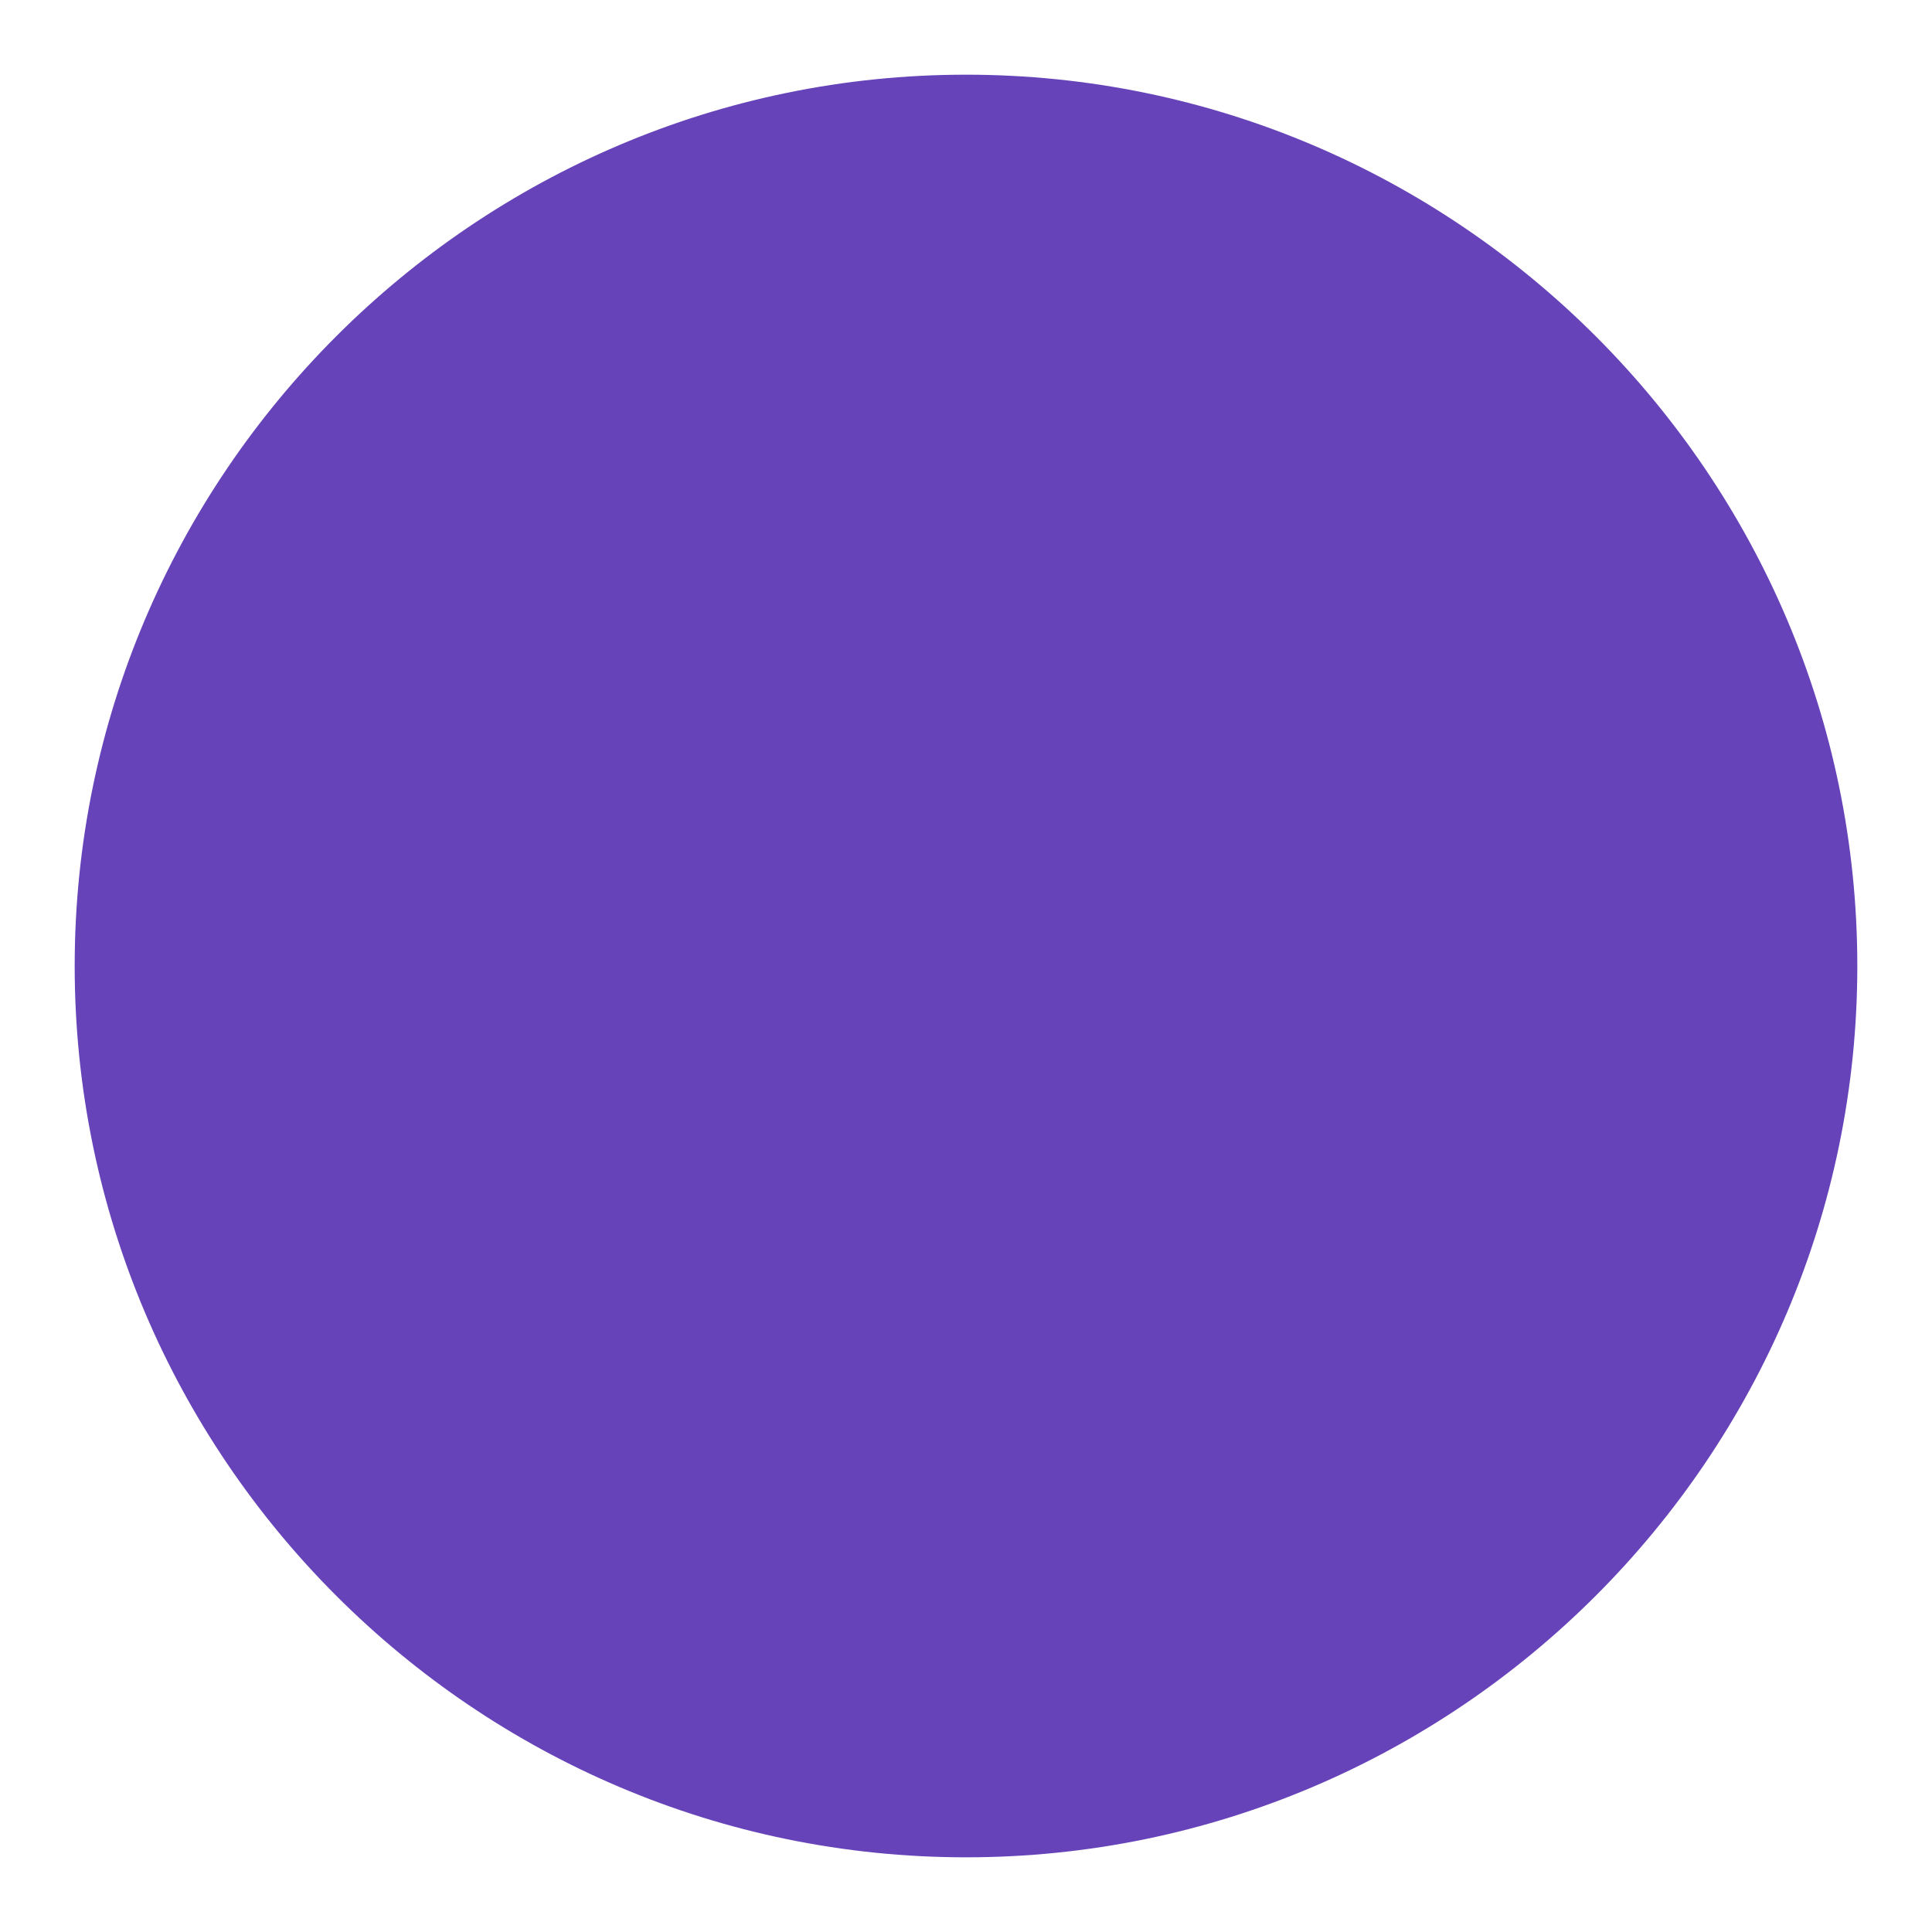 <?xml version="1.0" encoding="utf-8"?>
<!-- Generator: Adobe Illustrator 17.1.0, SVG Export Plug-In . SVG Version: 6.00 Build 0)  -->
<!DOCTYPE svg PUBLIC "-//W3C//DTD SVG 1.1//EN" "http://www.w3.org/Graphics/SVG/1.1/DTD/svg11.dtd">
<svg version="1.1" id="_x31_" xmlns="http://www.w3.org/2000/svg" xmlns:xlink="http://www.w3.org/1999/xlink" x="0px" y="0px"
	 viewBox="0 0 432 432" enable-background="new 0 0 432 432" xml:space="preserve">
<path fill-rule="evenodd" clip-rule="evenodd" fill="#6743BA" d="M216,415.3c109.77,0,199.3-89.53,199.3-199.3
	c0-109.77-89.53-199.3-199.3-199.3C106.23,16.7,16.7,106.23,16.7,216C16.7,325.77,106.23,415.3,216,415.3z"/>
</svg>
